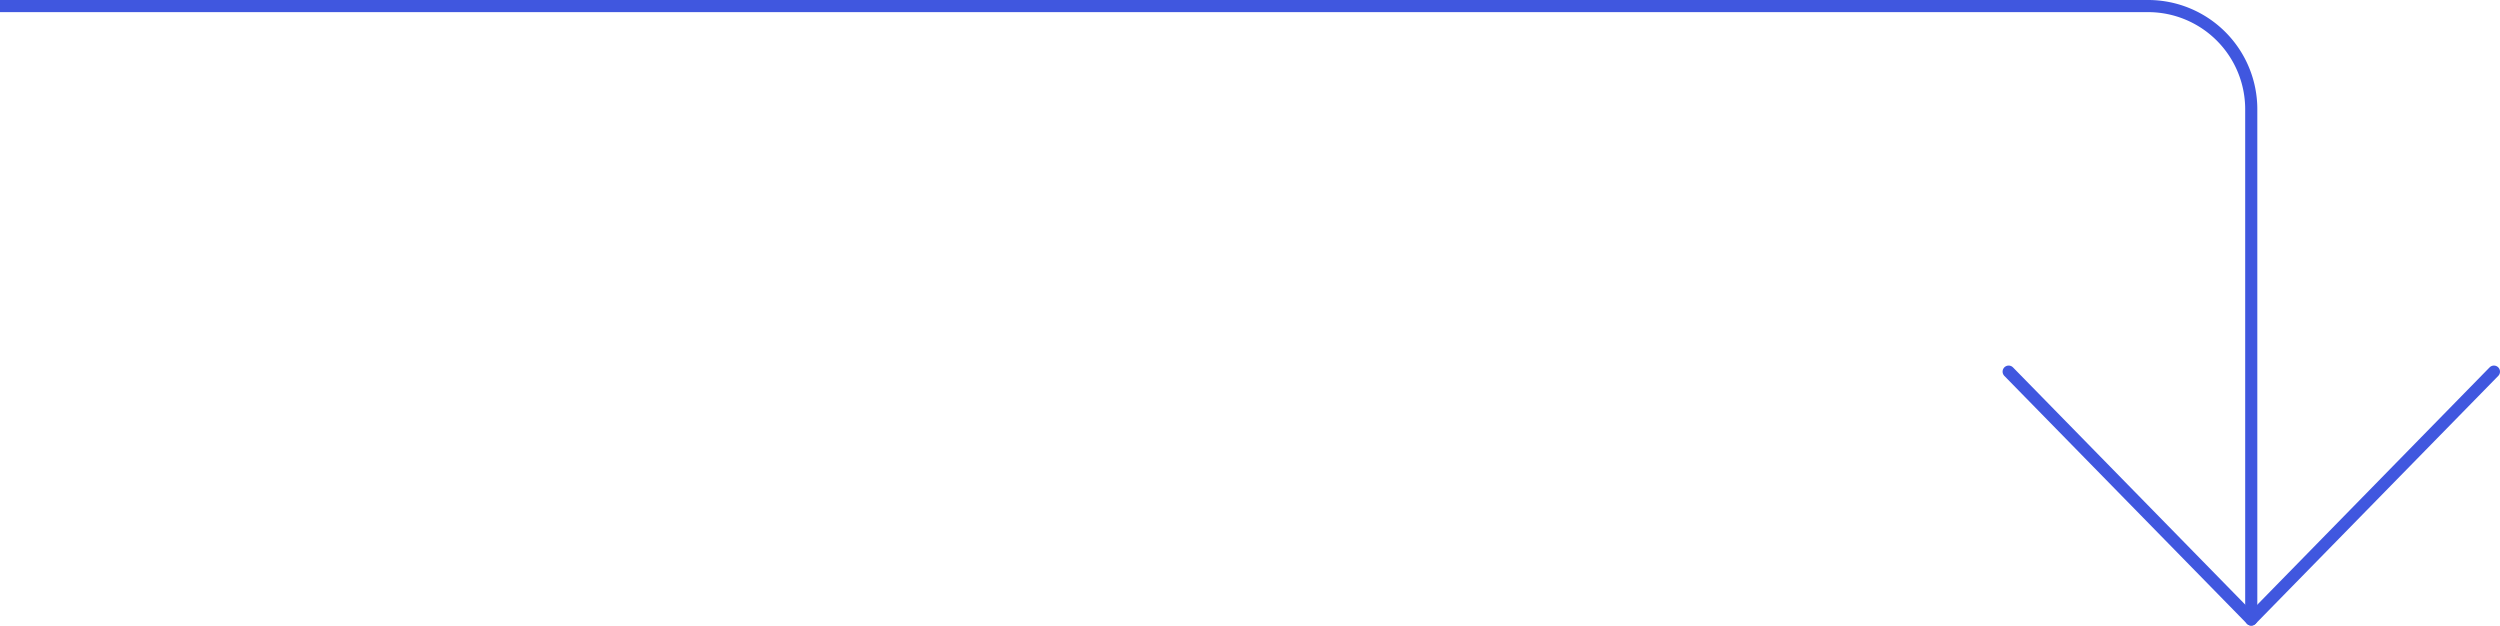 <svg xmlns="http://www.w3.org/2000/svg" xmlns:xlink="http://www.w3.org/1999/xlink" width="206" height="51.548" viewBox="0 0 206 51.548">
  <defs>
	<clipPath id="clip-path">
	  <rect id="Rectangle_2803" data-name="Rectangle 2803" width="206" height="51.548" transform="translate(8.518)" fill="none"/>
	</clipPath>
  </defs>
  <g id="Group_4094" data-name="Group 4094" transform="translate(-8.518)">
	<g id="Group_4093" data-name="Group 4093" transform="translate(0 0)" clip-path="url(#clip-path)">
	  <path id="Path_206" data-name="Path 206" d="M20.493.5H205.514a8.5,8.5,0,0,1,8.5,8.5V51.048" transform="translate(-19.993 0)" fill="none" stroke="#4057df" stroke-linecap="round" stroke-linejoin="round" stroke-width="1"/>
	  <path id="Path_207" data-name="Path 207" d="M40.487,30.622,20.494,51.047.5,30.622" transform="translate(173.531 0)" fill="none" stroke="#4057df" stroke-linecap="round" stroke-linejoin="round" stroke-width="1"/>
	</g>
  </g>
</svg>
